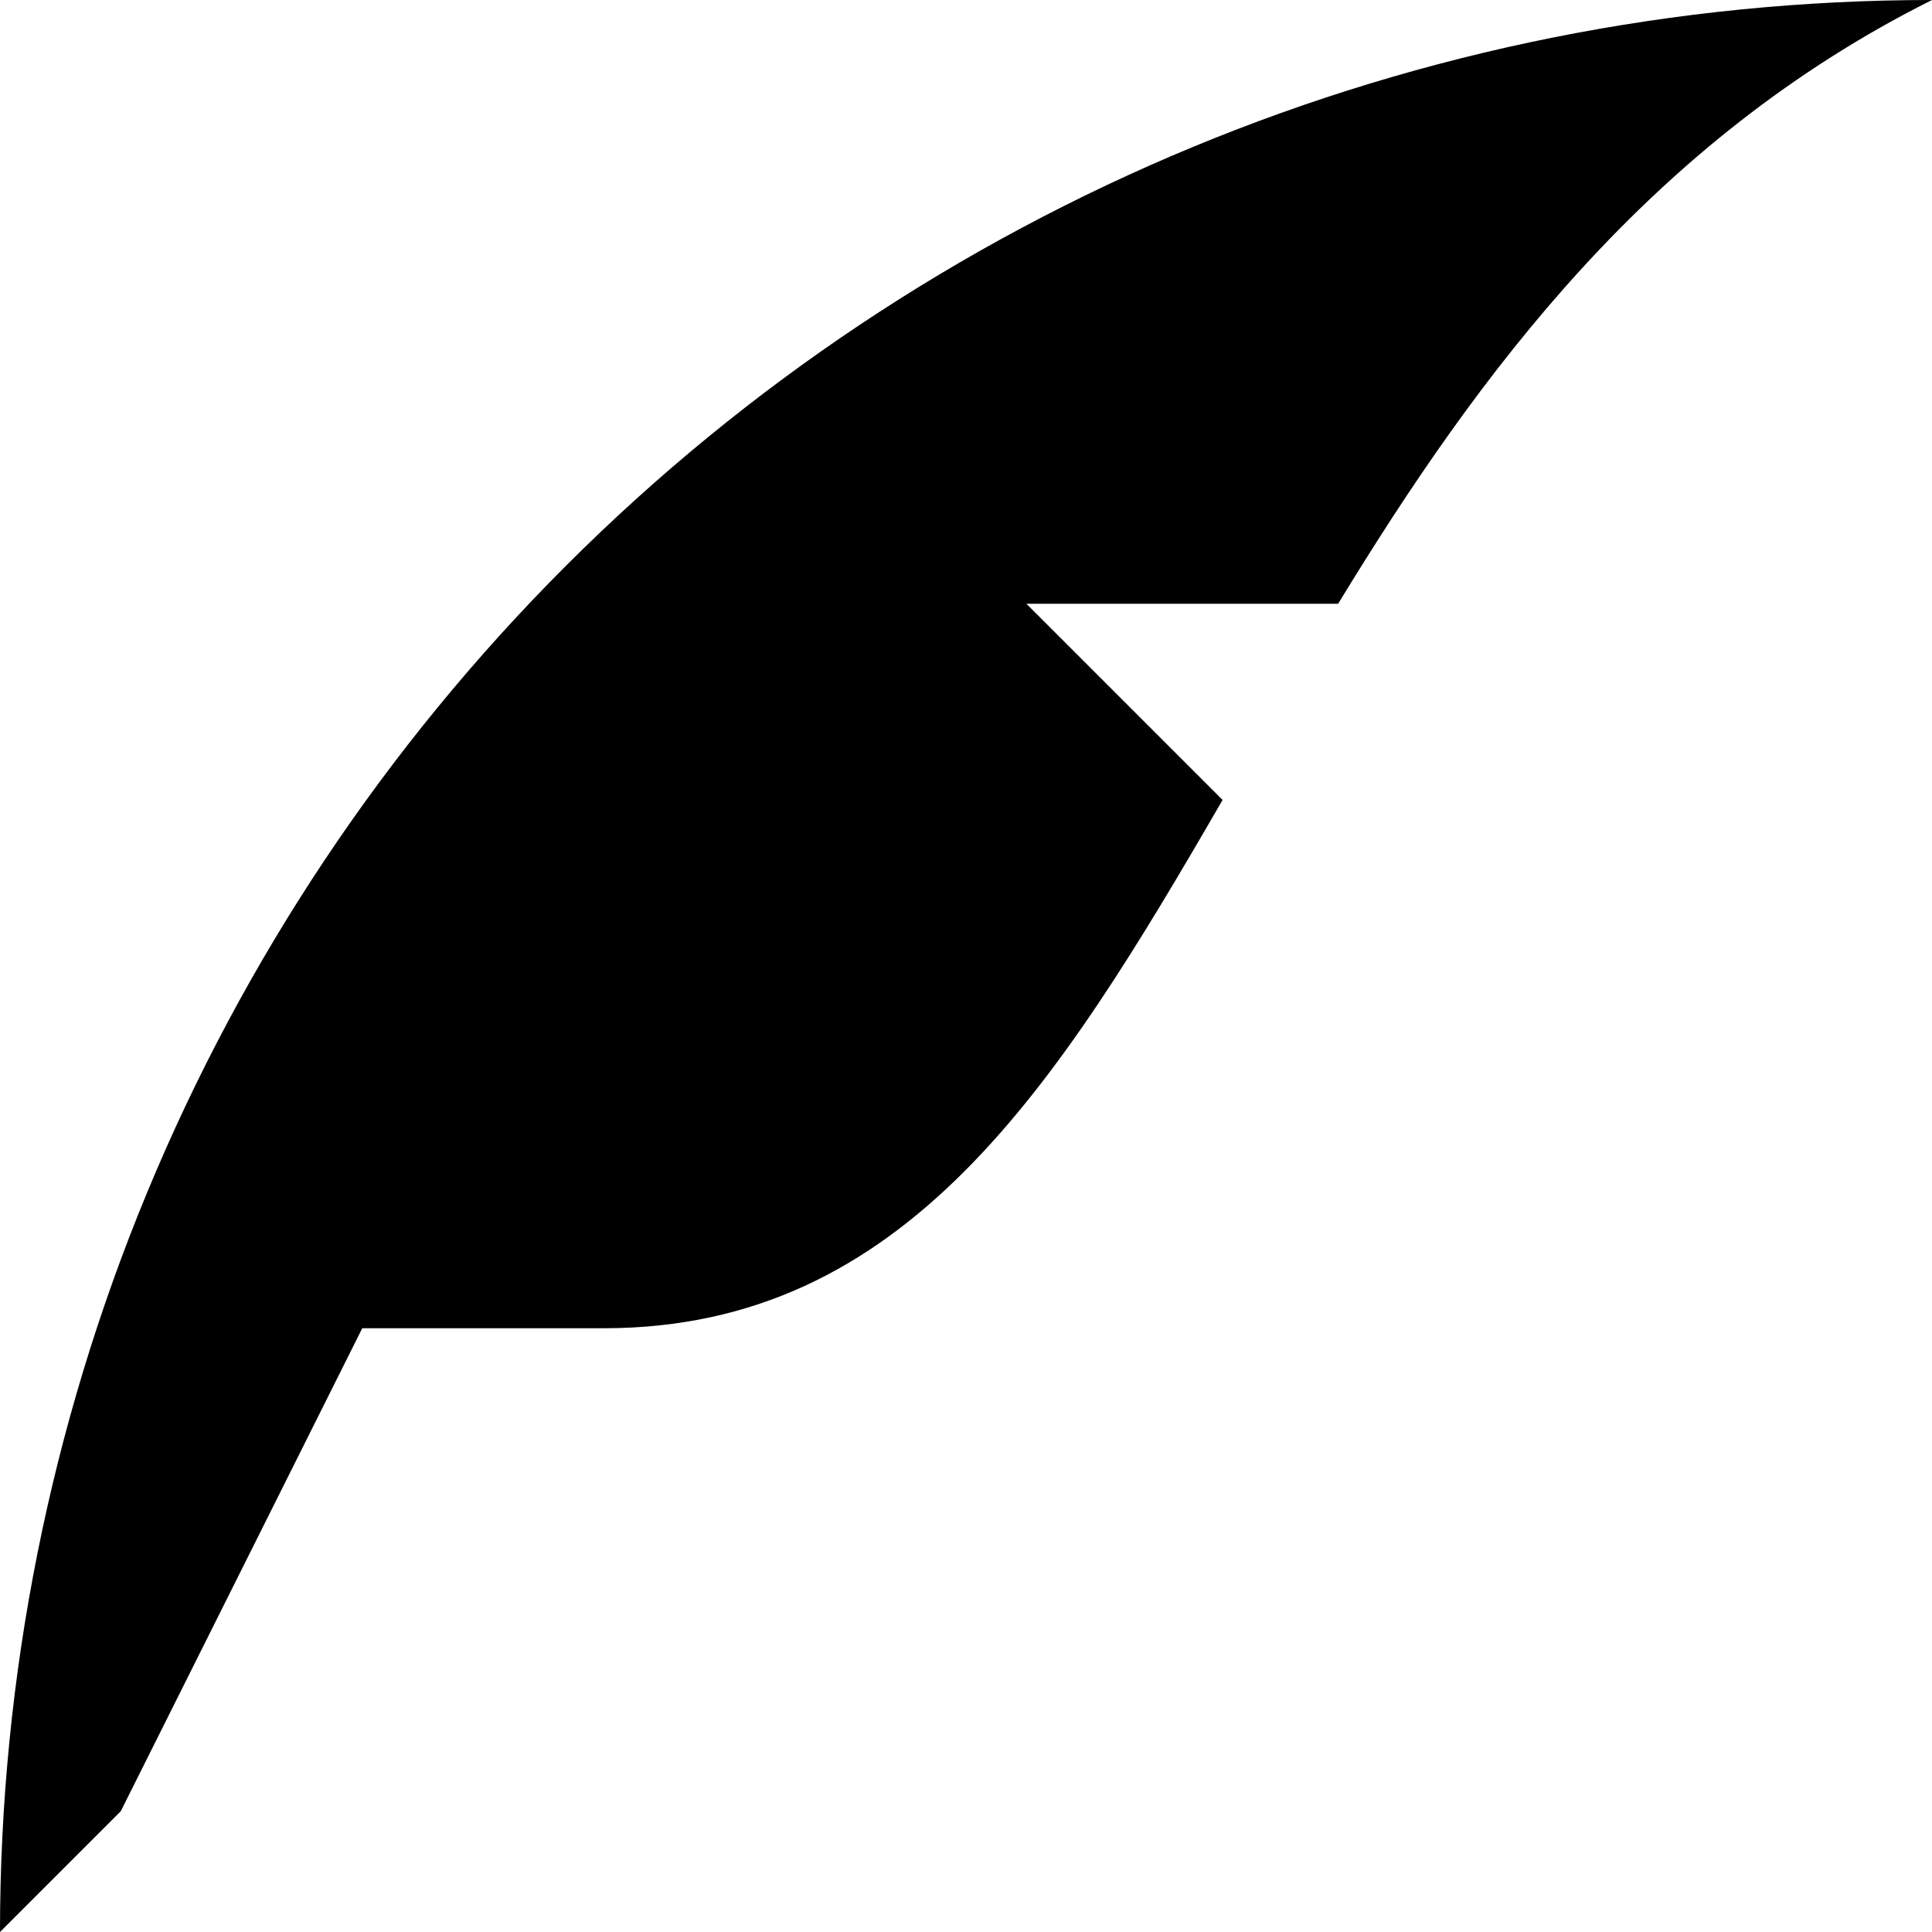<?xml version="1.0" encoding="UTF-8"?>
<svg width="100pt" height="100pt" version="1.1" viewBox="0 0 100 100" xmlns="http://www.w3.org/2000/svg">
 <path d="m100 0c-26.523 0-51.957 10.535-70.711 29.289-18.754 18.754-29.289 44.188-29.289 70.711l6.25-6.25 12.5-25h12.5c15.625 0 23.438-12.5 32.031-27.344l-10.156-10.156h16.137c7.285-11.961 16.16-23.961 30.738-31.25z" fill-rule="evenodd"/>
</svg>
